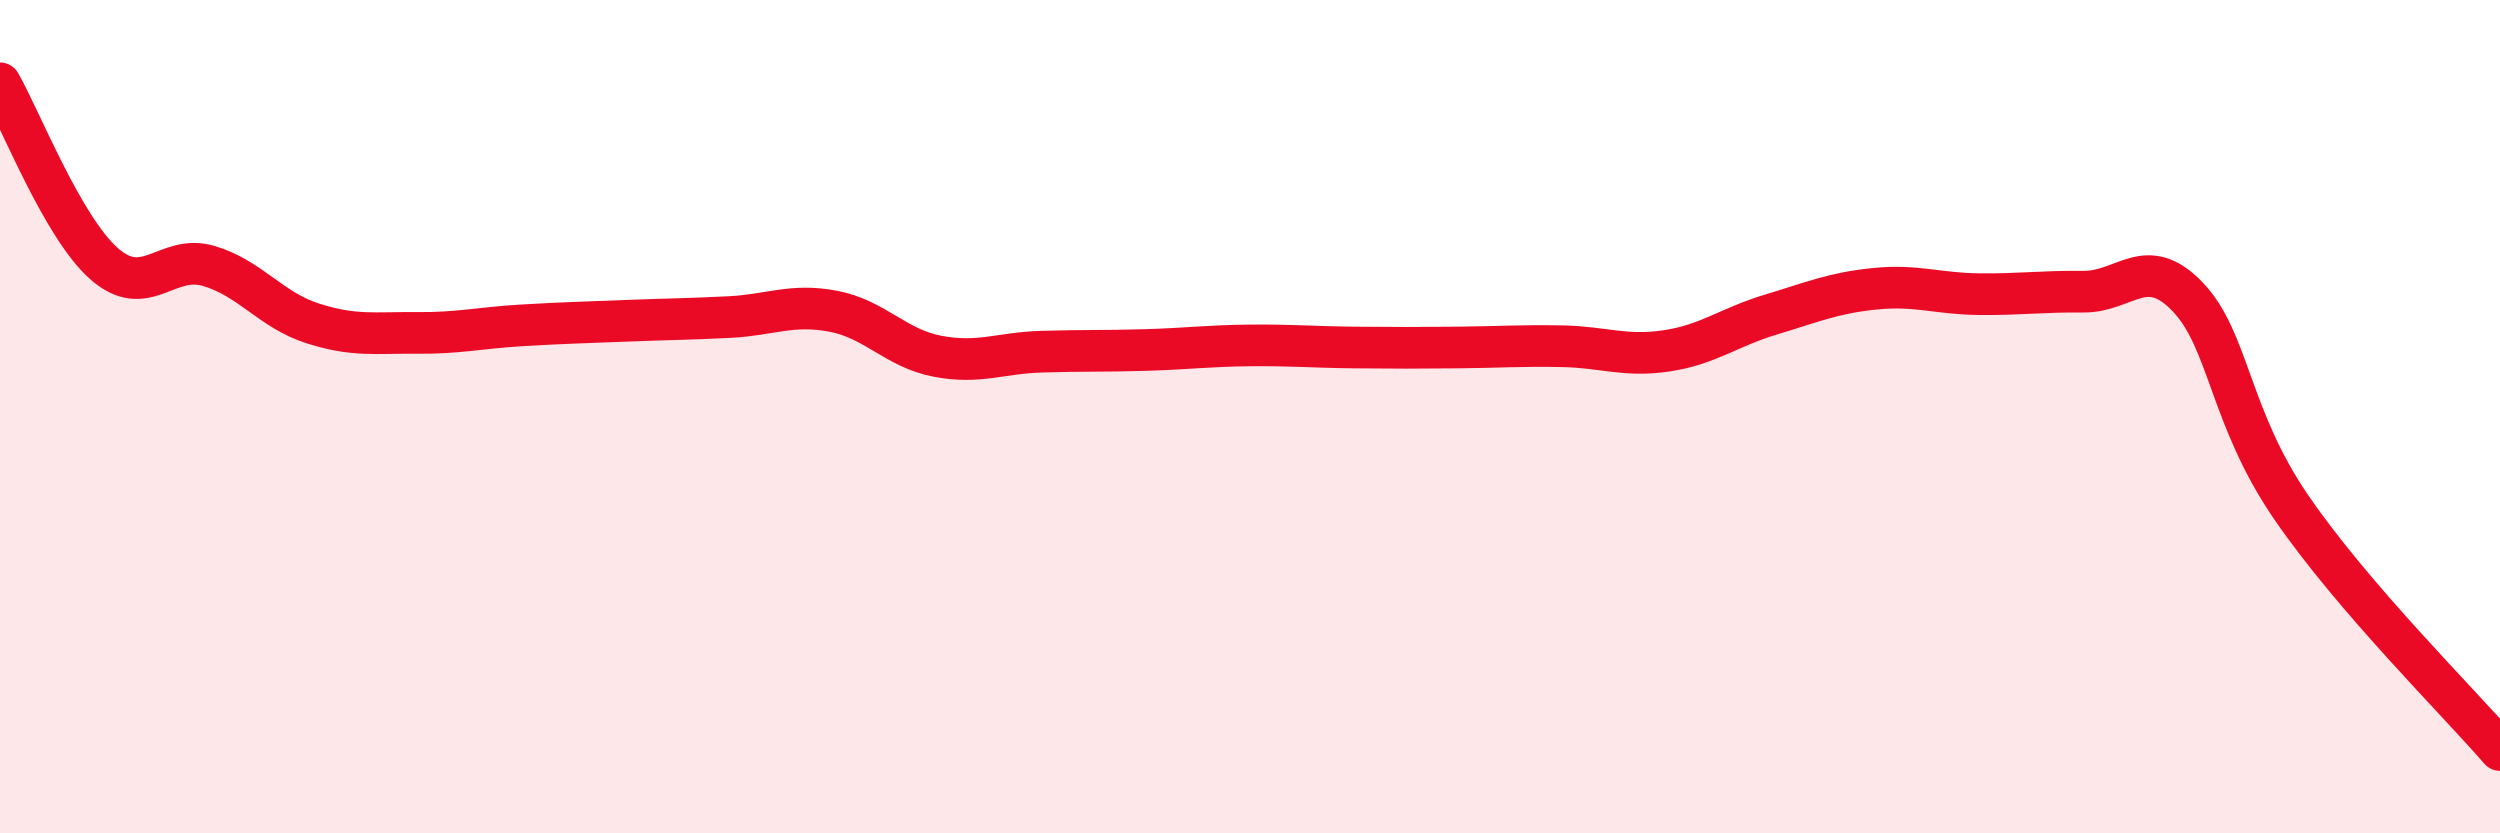 
    <svg width="60" height="20" viewBox="0 0 60 20" xmlns="http://www.w3.org/2000/svg">
      <path
        d="M 0,2 C 0.5,2.87 1.5,5.45 2.5,6.33 C 3.5,7.21 4,6.09 5,6.38 C 6,6.67 6.5,7.44 7.5,7.76 C 8.5,8.08 9,7.98 10,7.99 C 11,8 11.5,7.87 12.5,7.81 C 13.5,7.75 14,7.74 15,7.7 C 16,7.66 16.5,7.66 17.5,7.61 C 18.5,7.56 19,7.28 20,7.47 C 21,7.66 21.5,8.36 22.5,8.55 C 23.5,8.74 24,8.47 25,8.44 C 26,8.41 26.5,8.43 27.5,8.4 C 28.5,8.37 29,8.3 30,8.29 C 31,8.28 31.5,8.33 32.5,8.34 C 33.5,8.35 34,8.35 35,8.34 C 36,8.33 36.5,8.29 37.5,8.31 C 38.5,8.33 39,8.57 40,8.42 C 41,8.27 41.5,7.85 42.5,7.55 C 43.5,7.25 44,7.03 45,6.93 C 46,6.83 46.5,7.05 47.5,7.06 C 48.5,7.07 49,6.99 50,7 C 51,7.01 51.5,6.08 52.5,7.12 C 53.5,8.16 53.5,10.01 55,12.19 C 56.5,14.37 59,16.84 60,18L60 20L0 20Z"
        fill="#EB0A25"
        opacity="0.1"
        stroke-linecap="round"
        stroke-linejoin="round"
      />
      <path
        d="M 0,2 C 0.5,2.87 1.5,5.45 2.5,6.33 C 3.5,7.21 4,6.09 5,6.38 C 6,6.67 6.5,7.44 7.5,7.76 C 8.5,8.08 9,7.98 10,7.99 C 11,8 11.5,7.87 12.5,7.81 C 13.5,7.75 14,7.74 15,7.7 C 16,7.66 16.5,7.66 17.5,7.61 C 18.5,7.56 19,7.28 20,7.47 C 21,7.66 21.5,8.36 22.5,8.55 C 23.5,8.74 24,8.47 25,8.44 C 26,8.41 26.5,8.43 27.5,8.4 C 28.5,8.37 29,8.3 30,8.29 C 31,8.28 31.5,8.33 32.5,8.34 C 33.5,8.35 34,8.35 35,8.34 C 36,8.33 36.5,8.29 37.5,8.31 C 38.5,8.33 39,8.57 40,8.42 C 41,8.27 41.5,7.85 42.5,7.55 C 43.5,7.25 44,7.03 45,6.93 C 46,6.83 46.5,7.05 47.5,7.06 C 48.5,7.07 49,6.99 50,7 C 51,7.01 51.5,6.08 52.5,7.12 C 53.5,8.16 53.5,10.01 55,12.19 C 56.5,14.37 59,16.84 60,18"
        stroke="#EB0A25"
        stroke-width="1"
        fill="none"
        stroke-linecap="round"
        stroke-linejoin="round"
      />
    </svg>
  